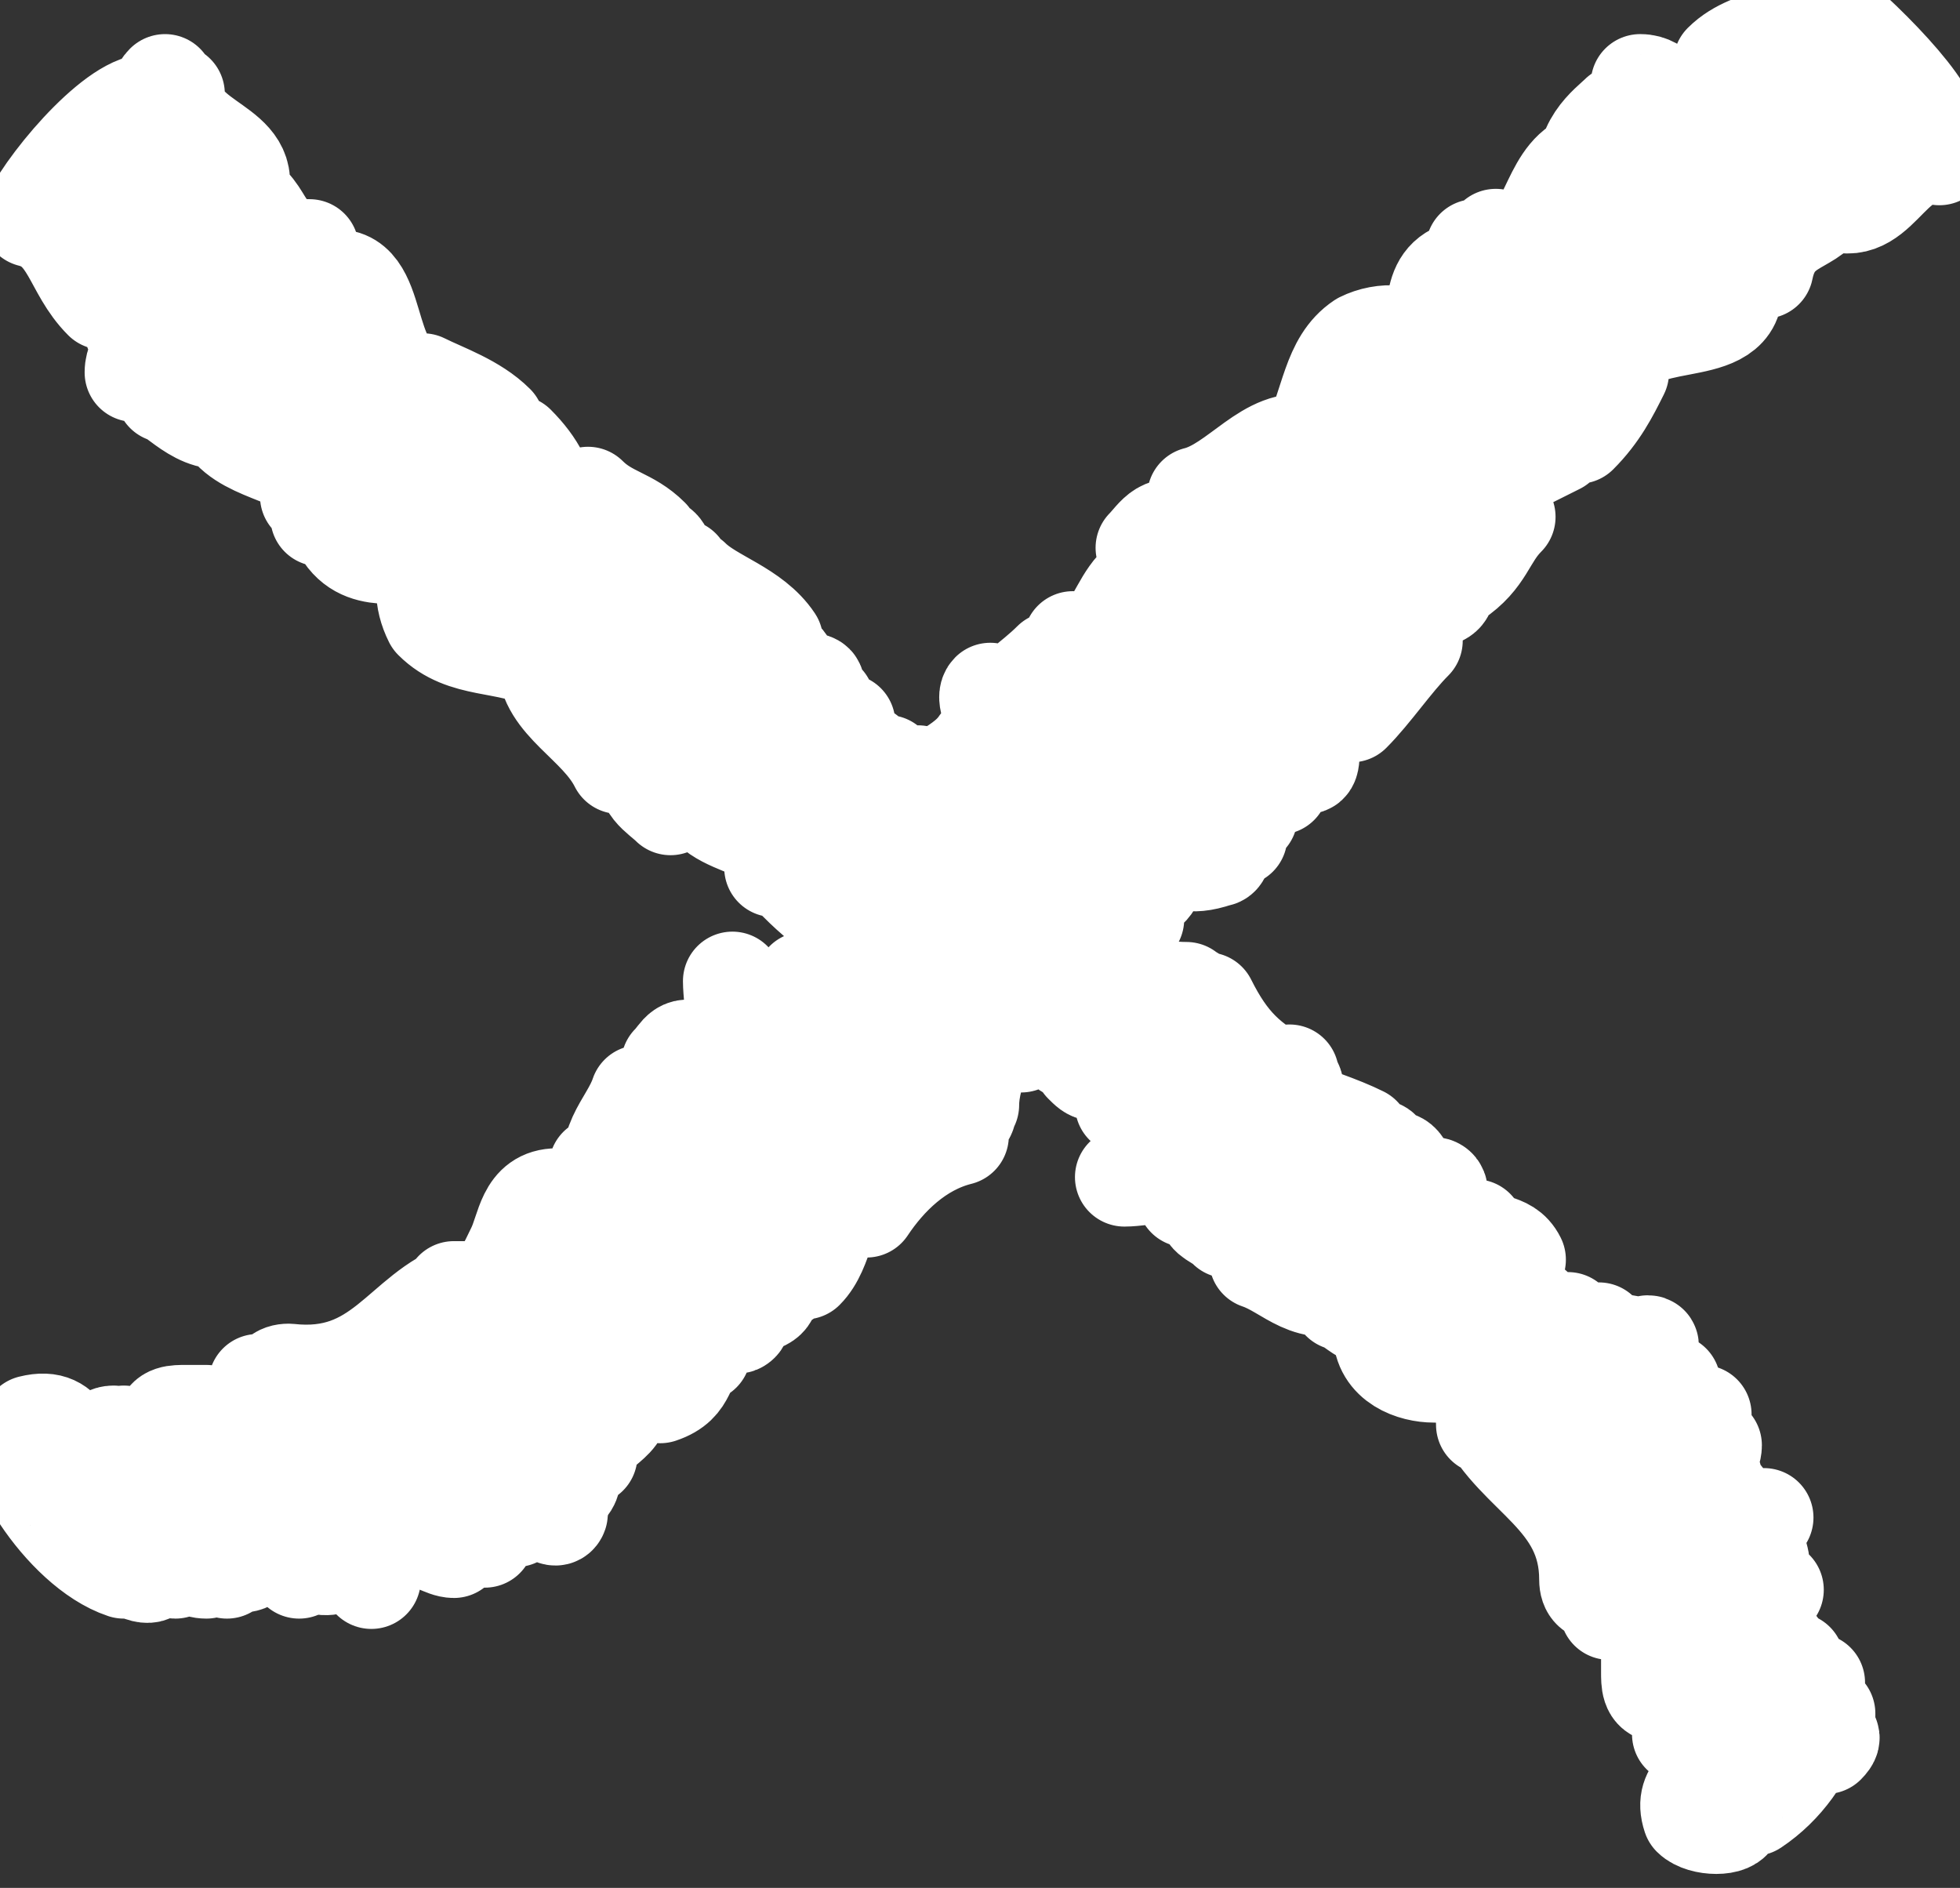 <?xml version="1.0" encoding="utf-8"?>
<!-- Generator: Adobe Illustrator 26.3.1, SVG Export Plug-In . SVG Version: 6.00 Build 0)  -->
<svg version="1.1" id="Layer_1" xmlns="http://www.w3.org/2000/svg" xmlns:xlink="http://www.w3.org/1999/xlink" x="0px" y="0px"
	 width="19px" height="18.3px" viewBox="0 0 19 18.3" style="enable-background:new 0 0 19 18.3;" xml:space="preserve">
<rect x="0" y="0" width="19" height="18.3" fill="#333333" stroke="none"/>
<style type="text/css">
	.st0{fill:#D4D4D4;}
	.st1{fill:#FFFFFF;stroke:#FFFFFF;stroke-width:0.959;stroke-linejoin:round;}
</style>
<g id="Group_5184" transform="translate(-1175.3 -19.508)">
	
		<g id="Group_4817_00000078729654284989855430000005823579795140923778_" transform="matrix(-0.174, 0.985, -0.985, -0.174, 1229.697, 27.125)">
		<g>
			<g id="Group_2500_00000041257425175506539100000009379465889455886740_" transform="translate(0 0)">
				<g id="Group_2499_00000065786477146472356840000018434831491263245457_" transform="translate(0 0)">
					<path id="Path_2489_00000047034813260168714390000001670057046433373077_" class="st0" d="M17.3,36.8
						C17.4,36.8,17.4,36.8,17.3,36.8C17.3,36.9,17.3,36.9,17.3,36.8L17.3,36.8L17.3,36.8"/>
				</g>
			</g>
		</g>
	</g>
	<g id="Group_4814_00000008127632388854828500000004164710506840276927_" transform="translate(52 0.718)">
		<path id="Path_4558_00000019652871924368722900000003302275906968979117_" class="st1" d="M1128.6,33.3c-0.1,0.2-0.1,0-0.3-0.1
			c0.1,0.2-0.2,0,0,0.3c-0.1-0.1-0.2-0.2-0.4-0.2c0.2,0.1-0.1,0.2,0.1,0.4c-0.2-0.2,0-0.3-0.4-0.5c0,0.2-0.1,0.3,0.1,0.6
			c-0.1,0-0.2-0.1-0.4-0.1c0,0,0,0,0-0.1c-0.1,0.2-0.5,0.2-0.4,0.5c-0.2-0.4-0.5,0.1-0.6-0.3l-0.1,0.1v0.1V34
			c-0.2-0.3-0.3,0-0.5-0.2c0.1,0.2-0.1,0.1-0.2,0.2c0,0,0-0.1-0.1-0.2c0,0.1-0.1,0-0.3-0.1c-0.1,0.1,0.2,0.2,0.2,0.3
			c-0.2,0-0.1-0.2-0.3-0.3V34c-0.1,0-0.1-0.1-0.2-0.1c0,0.1,0,0.2-0.2,0.1l0.1-0.1l-0.2-0.1V34c-0.3-0.1-0.6-0.4-0.8-0.7l0.1-0.1
			c-0.1-0.1-0.2-0.1-0.2-0.1c-0.1,0-0.1-0.4,0-0.5c0.4-0.1,0.3,0.3,0.6,0.3c0.1-0.1,0.1-0.2,0.2-0.2l0.1,0.1c0.1,0,0-0.1,0-0.1
			c0.1,0.1,0.3,0,0.5,0l-0.1-0.1c0-0.1,0.1-0.1,0.2-0.1h0.1h0.1c0.2,0.1,0.4,0.1,0.5,0v-0.3l0.2,0.2c0-0.1-0.1-0.3,0.1-0.3
			c0.9,0.1,1.1-0.6,1.7-0.8h-0.1c0.4,0.1,0.5-0.2,0.6-0.4c0.1-0.2,0.1-0.5,0.4-0.5v0.1c0.2-0.2,0,0.1,0.3,0.1
			c-0.2-0.2,0.1-0.4,0.1-0.5c0,0.1,0,0.1,0,0.1c0.1,0,0.2,0.1,0.2,0.1c-0.2-0.4,0.1-0.6,0.2-0.9c0.1,0.1,0.4,0.1,0.7,0.2
			c0-0.1-0.1-0.2-0.2-0.3c0.1,0,0.1-0.1,0.1-0.2l-0.1,0.2l0,0l0,0v0.1c-0.2-0.1-0.1-0.1-0.2-0.3c0.1-0.1,0.1-0.2,0.3-0.1
			c0,0,0.1,0,0.1-0.1V29l0,0c0,0,0,0,0.1,0c0.2,0,0.1-0.5,0.1-0.7c0.1,0.3,0.2,0.2,0.4,0.3c-0.1,0.1-0.2,0.1-0.3,0.2
			c0,0,0.1,0,0.1,0.1c0.3,0,0.1-0.3,0.4-0.4c0,0.1,0,0.1,0.1,0.1s0.1-0.2,0-0.3c0.1,0.1,0.4,0.1,0.4-0.1c-0.1-0.2-0.1-0.2,0-0.3v0.1
			c0.2,0,0-0.3,0.1-0.3c-0.1,0,0,0.1,0.1,0.1c0.1-0.2,0-0.3-0.1-0.6l0.1,0.2c0-0.2,0-0.6,0.2-0.4c-0.3-0.3,0.1-0.4,0.2-0.5
			c0,0,0,0.1,0.1,0.2c0-0.4,0.4-0.4,0.6-0.7l0.3,0.2c0.1-0.1-0.3-0.6-0.2-0.7l0.1,0.2c0.1-0.2,0.3-0.3,0.5-0.5l0.1,0.2
			c0-0.1,0.1-0.2,0.1-0.4c0.5,0.2,0.4-0.8,1-0.6l-0.3-0.3c0.1-0.1,0.2-0.3,0.4-0.1l0,0c0.2,0.2,0.1-0.1,0.2-0.1
			c0-0.1-0.1-0.3-0.1-0.3c0.4-0.1,0.7-0.6,1.1-0.5c0.2-0.4,0.2-0.8,0.5-1l0,0c0.2-0.1,0.5-0.1,0.6,0.1c0.2-0.3,0-0.7,0.4-0.8v0.1
			c0.1,0,0.1-0.2,0.1-0.3c0,0,0.1,0,0.1,0.1c0.1,0,0.1-0.1,0.1-0.2l0.1,0.1c0.4,0,0.4-0.6,0.7-0.8c0,0.1,0.1,0.1,0.1,0.2
			c-0.1-0.4,0.2-0.6,0.3-0.7v0.2c0.1-0.4,0.5,0.1,0.5-0.2l-0.3-0.1c0.1,0,0.2-0.1,0-0.2c0.2,0,0.2,0.2,0.4,0.1
			c0.1,0.1-0.1,0.1,0.1,0.2h0.4c0,0,0.1,0,0.1-0.1c-0.3-0.3,0.2-0.2-0.2-0.4c0.3-0.3,0.8-0.2,0.9-0.6c0.4,0.3,1.2,1.1,1.1,1.3
			c0,0.1,0.1,0.1,0.2,0.1c-0.1,0-0.2-0.1-0.2,0l0.1,0.1c-0.5-0.1-0.6,0.7-1.1,0.4c-0.1,0.3-0.5,0.2-0.6,0.7c-0.2,0-0.1-0.3-0.2-0.2
			l-0.1,0.4l0,0c0,0.5-1,0.2-1.1,0.7l0,0c-0.1-0.1-0.2-0.1-0.2,0c0,0.1,0.1,0.1,0.2,0.1c-0.1,0.2-0.2,0.4-0.4,0.6
			c0-0.2-0.2,0-0.3-0.2c0,0.1,0.2,0.1,0.1,0.3c-0.2,0.1-0.4,0.2-0.6,0.3c0.1,0.2-0.1,0.2,0.1,0.4c-0.2,0.2-0.2,0.4-0.5,0.6h-0.1
			c0.1,0.3-0.3,0.1-0.2,0.3c-0.1-0.1-0.1-0.1-0.1-0.2V25c0-0.1-0.1-0.3-0.3-0.3c0,0.2,0.1,0.1,0.2,0.2l-0.2-0.2
			c-0.1,0.1,0.1,0.3,0.3,0.3c-0.2,0.2-0.4,0.5-0.6,0.7l-0.1-0.1c-0.1,0.2-0.2,0.3-0.4,0.3c0,0,0.1,0.1,0.1,0.2
			c0,0.3-0.2-0.2-0.2,0.1c0-0.1,0-0.2,0-0.2l-0.1,0.4c-0.1-0.1-0.4-0.1-0.5,0.1c0,0.1,0.1,0.1,0.2,0.1v0.1l-0.2-0.1l0.1,0.3
			l-0.2-0.2c0,0.1,0.1,0.4,0,0.4c-0.3,0.1-0.3,0-0.7,0c0.3,0.4-0.3,0.3-0.1,0.6c-0.5,0-0.6,0.5-1,0.7v-0.1c-0.3,0,0.1,0.4-0.1,0.5
			v-0.1c-0.3,0-0.5,0.5-0.5,0.8c0-0.1-0.1-0.2-0.2-0.1c0,0.1,0.3,0.2,0.1,0.2c0-0.1-0.1-0.1-0.1-0.1l0.1,0.3
			c-0.4,0.1-0.7,0.4-0.9,0.7c-0.1,0-0.1-0.1-0.2-0.2c-0.2,0.2-0.2,0.6-0.4,0.8l-0.2-0.2c-0.1,0.1,0.2,0.3-0.1,0.3
			c-0.1,0,0.1-0.1,0-0.2c-0.3,0,0.1,0.3-0.1,0.4l-0.2-0.3c-0.3,0-0.1,0.3,0,0.4c0,0.4-0.5-0.3-0.6,0.1c0.1,0.1,0.2,0.1,0.2,0.3
			c-0.2,0.1-0.1,0.3-0.4,0.4c-0.4-0.3,0.1-0.1-0.3-0.3h0.2c-0.3-0.1,0.1-0.1-0.1-0.3c-0.1,0-0.2,0.3-0.2,0.5
			c-0.1-0.1,0.1-0.1-0.1-0.3v0.1c0-0.1-0.1-0.1,0-0.1c-0.1-0.1-0.1,0.1-0.1,0.1c0.1,0.1,0.2,0.2,0.3,0.3c0,0,0,0-0.1,0
			c0.1,0.3-0.3,0.3-0.3,0.6c0-0.1,0-0.1-0.1-0.1c-0.1,0,0,0.3-0.1,0.4c-0.2-0.1-0.2-0.4-0.4-0.2c0.1,0.1,0.3,0.3,0.2,0.4
			C1128.7,33.6,1128.8,33.4,1128.6,33.3 M1131.4,30.6L1131.4,30.6L1131.4,30.6L1131.4,30.6 M1131.5,30.3
			C1131.5,30.3,1131.5,30.4,1131.5,30.3h0.2C1131.6,30.3,1131.5,30.3,1131.5,30.3 M1130.3,29.8L1130.3,29.8
			C1130.3,29.7,1130.3,29.7,1130.3,29.8C1130.3,29.7,1130.3,29.7,1130.3,29.8C1130.2,29.8,1130.3,29.8,1130.3,29.8"/>
		<path id="Path_4559_00000058549014833257153930000004560692377173461130_" class="st1" d="M1139.2,31.9c0.2,0.1,0,0.1,0,0.3
			c0.2-0.1,0.1,0.2,0.3,0c-0.1,0.1-0.1,0.2-0.1,0.4c0.1-0.2,0.2,0,0.4-0.1c-0.2,0.2-0.3,0.1-0.4,0.4c0.2,0,0.3,0.1,0.5-0.1
			c0,0.1-0.1,0.2,0,0.3c0,0,0,0-0.1,0c0.2,0.1,0.3,0.5,0.6,0.4c-0.3,0.2,0.2,0.5-0.2,0.6l0.1,0.1h0.1h0.1c-0.2,0.2,0,0.3-0.1,0.5
			c0.1-0.1,0.1,0.1,0.3,0.2c0,0-0.1,0-0.1,0.1c0.1,0,0,0.1,0,0.3c0.1,0.1,0.2-0.2,0.3-0.2c0,0.2-0.1,0.1-0.2,0.3h0.3
			c0,0.1,0,0.1-0.1,0.2c0.1,0,0.2,0,0.1,0.1l-0.2-0.4l-0.1,0.2h0.2c-0.1,0.3-0.3,0.6-0.6,0.8l-0.1-0.1c-0.1,0.1-0.1,0.2-0.1,0.2
			c0,0.1-0.3,0.1-0.4,0c-0.1-0.3,0.2-0.3,0.2-0.6c-0.1-0.1-0.2-0.1-0.3-0.2l0.1-0.1c0-0.1-0.1,0-0.1,0c0.1-0.1,0-0.3-0.1-0.4
			l-0.1,0.1c-0.1,0-0.1-0.1-0.1-0.2v-0.1v-0.1c0-0.2,0.1-0.4-0.1-0.4h-0.3l0.1-0.2c-0.1,0-0.3,0.1-0.3-0.1c0-0.8-0.7-1-1-1.6v0.1
			c0-0.4-0.2-0.5-0.5-0.5c-0.2,0-0.5-0.1-0.5-0.4h0.1c-0.2-0.1,0.1,0,0-0.2c-0.2,0.2-0.4-0.1-0.5-0.1c0.1,0,0.1,0,0.1,0
			c0-0.1,0.1-0.2,0-0.2c-0.4,0.2-0.6-0.1-0.9-0.2c0.1-0.1,0-0.4,0.1-0.7c-0.1,0-0.2,0.1-0.3,0.2c0-0.1-0.1-0.1-0.2-0.1l0.2,0.1l0,0
			l0,0h0.1c0,0.2-0.1,0.1-0.2,0.2c-0.1-0.1-0.2-0.1-0.2-0.2l-0.1-0.1h-0.1l0,0c0,0,0,0,0-0.1c-0.1-0.2-0.4-0.1-0.6-0.1
			c0.3-0.1,0.2-0.2,0.3-0.4c0.1,0.1,0.2,0.2,0.3,0.2c0,0,0-0.1,0.1-0.1c0-0.3-0.4-0.1-0.5-0.3c0,0,0.1,0,0.1-0.1s-0.2,0-0.3,0
			c0.1-0.1,0-0.4-0.1-0.4c-0.2,0.1-0.2,0.1-0.3,0l0.1-0.1c-0.1-0.2-0.2,0.1-0.3-0.1c0,0.1,0.1,0,0.1-0.1c-0.2-0.1-0.2,0-0.5,0.1
			l0.2-0.1c-0.2,0-0.6,0-0.4-0.2c-0.2,0.3-0.4,0-0.5-0.1c0,0,0.1,0,0.1-0.1c-0.4,0-0.5-0.4-0.7-0.5l0.2-0.3
			c-0.1-0.1-0.6,0.3-0.7,0.2l0.1-0.1c-0.2-0.1-0.4-0.3-0.5-0.4l0.1-0.1c-0.1,0-0.2-0.1-0.3,0c0.2-0.5-0.8-0.3-0.7-0.9l-0.3,0.3
			c-0.1-0.1-0.3-0.2-0.2-0.4l0,0c0.2-0.2-0.1-0.1-0.1-0.2c-0.1,0-0.2,0.1-0.2,0.2c-0.2-0.4-0.7-0.6-0.7-1c-0.4-0.2-0.8-0.1-1.1-0.4
			l0,0c-0.1-0.2-0.1-0.4,0-0.6c-0.3-0.1-0.7,0.1-0.9-0.3h0.1c0-0.1-0.2-0.1-0.3-0.1c0,0,0-0.1,0.1-0.1c0-0.1-0.1,0-0.2-0.1l0.1-0.1
			c-0.1-0.3-0.7-0.3-0.9-0.6c0.1,0,0.1-0.1,0.1-0.1c-0.3,0.2-0.6-0.2-0.7-0.2h0.2c-0.4,0,0.1-0.4-0.3-0.5v0.3c0-0.1-0.2-0.2-0.2,0
			c0-0.2,0.2-0.2,0-0.4c0.1-0.1,0.1,0.1,0.2-0.1v-0.4c0,0,0-0.1-0.1-0.1c-0.3,0.3-0.2-0.2-0.4,0.3c-0.3-0.3-0.3-0.7-0.7-0.8
			c0.2-0.4,0.9-1.2,1.2-1.1c0.1,0,0-0.1,0.1-0.2c0,0.1-0.1,0.2,0,0.2l0.1-0.1c0,0.5,0.8,0.5,0.6,1c0.3,0.1,0.2,0.5,0.7,0.5
			c0,0.2-0.2,0.1-0.2,0.2l0.4,0.1l0,0c0.5-0.1,0.3,0.9,0.8,1l0,0c-0.1,0.1-0.1,0.2,0,0.2s0.1-0.1,0.1-0.2c0.2,0.1,0.5,0.2,0.7,0.4
			c-0.2,0,0,0.2-0.1,0.3c0.1,0,0.1-0.2,0.3-0.1c0.2,0.2,0.3,0.4,0.3,0.6c0.2-0.1,0.2,0,0.4-0.1c0.2,0.2,0.4,0.2,0.6,0.4v0.1
			c0.2-0.1,0.1,0.3,0.3,0.2c-0.1,0.1-0.1,0.1-0.2,0.1h0.2c-0.1,0-0.3,0.2-0.2,0.3c0.2,0,0.1-0.1,0.2-0.2l-0.1,0.2
			c0.1,0,0.3-0.1,0.2-0.3c0.2,0.2,0.6,0.3,0.8,0.6l-0.1,0.1c0.2,0,0.3,0.2,0.3,0.4l0.1-0.1c0.3,0-0.2,0.2,0.2,0.2
			c-0.1,0-0.1,0-0.2,0.1l0.4,0.1c-0.1,0.1-0.1,0.4,0.1,0.5c0,0,0.1-0.1,0-0.2h0.1l-0.1,0.2l0.3-0.1l-0.1,0.2c0.1,0,0.3-0.1,0.4-0.1
			c0.2,0.3,0.1,0.3,0.1,0.6c0.3-0.3,0.3,0.3,0.5,0.1c0,0.4,0.5,0.6,0.8,0.9h-0.1c0,0.3,0.4-0.1,0.5,0.1h-0.1
			c0.1,0.3,0.6,0.4,0.9,0.4c-0.1,0-0.1,0.1-0.1,0.2c0.1,0,0.1-0.3,0.2-0.1c-0.1,0-0.1,0.1-0.1,0.1l0.2-0.1c0.2,0.4,0.4,0.6,0.8,0.8
			c0,0.1-0.1,0.1-0.1,0.2c0.3,0.1,0.6,0.2,0.8,0.3l-0.1,0.2c0.1,0.1,0.3-0.2,0.3,0c0,0-0.1-0.1-0.2,0c0.1,0.3,0.3-0.1,0.4,0.1
			l-0.2,0.2c0,0.2,0.3,0,0.4,0c0.4-0.1-0.2,0.5,0.2,0.6c0.1-0.1,0.1-0.2,0.3-0.2c0.1,0.2,0.3,0.1,0.4,0.3c-0.2,0.4-0.1-0.1-0.2,0.3
			l-0.1-0.2c0,0.3-0.1-0.1-0.3,0.1c0,0.1,0.3,0.1,0.5,0.2c-0.1,0.1-0.1-0.1-0.3,0.1h0.1c-0.1,0-0.1,0.1-0.1,0
			c-0.1,0.1,0.1,0.1,0.1,0.1c0.1-0.1,0.2-0.2,0.2-0.3c0,0,0,0,0,0.1c0.3-0.1,0.3,0.3,0.6,0.2c-0.1,0-0.1,0-0.1,0.1
			c0.1,0.1,0.3,0,0.4,0c0,0.2-0.3,0.3-0.1,0.4C1138.8,31.9,1139,31.7,1139.2,31.9C1139.4,31.8,1139.2,31.8,1139.2,31.9 M1136.2,29.4
			L1136.2,29.4L1136.2,29.4L1136.2,29.4 M1135.8,29.4C1135.8,29.4,1135.9,29.4,1135.8,29.4v-0.2
			C1135.8,29.3,1135.9,29.3,1135.8,29.4 M1135.6,30.6L1135.6,30.6C1135.5,30.6,1135.5,30.6,1135.6,30.6
			C1135.5,30.6,1135.5,30.7,1135.6,30.6C1135.5,30.7,1135.5,30.6,1135.6,30.6"/>
	</g>
</g>
</svg>
